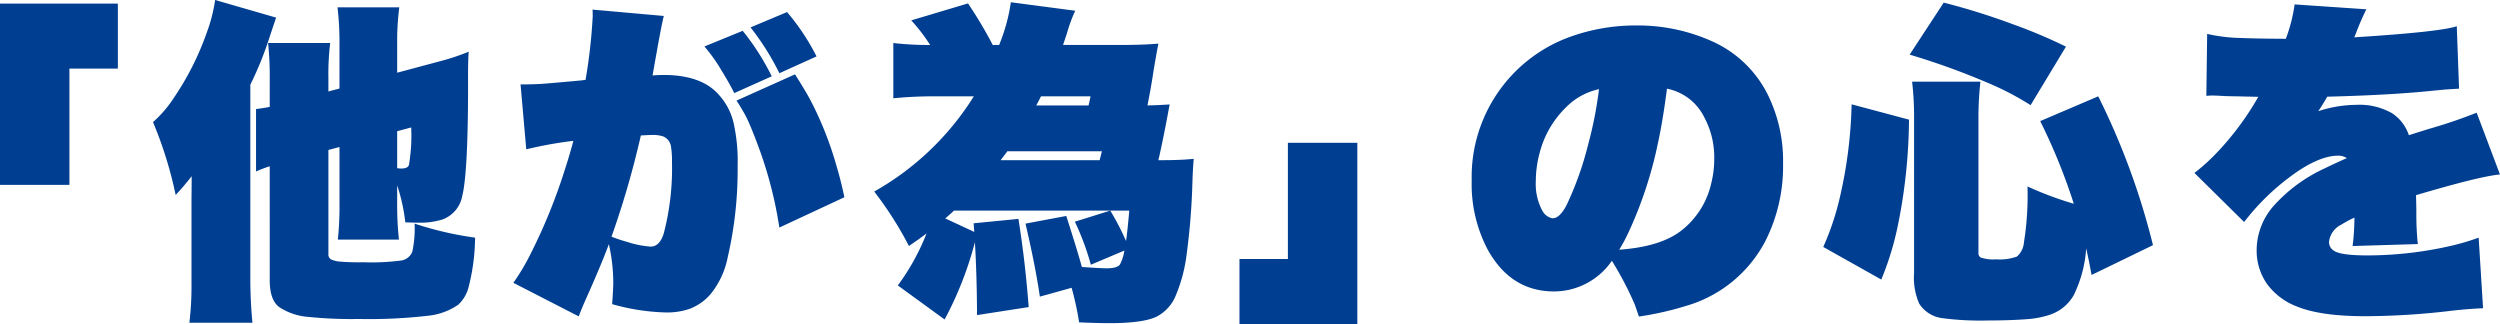 <svg xmlns="http://www.w3.org/2000/svg" width="374.455" height="48.535" viewBox="0 0 374.455 48.535">
  <g id="グループ_6401" data-name="グループ 6401" transform="translate(-850.348 -944.47)">
    <path id="パス_6034" data-name="パス 6034" d="M12.748,70.155H2.348V43.007H20v9.741H12.748Zm38.79-5.225V80.507a.831.831,0,0,0,.537.879A4.319,4.319,0,0,0,53,81.63a33.936,33.936,0,0,0,3.76.122,34.512,34.512,0,0,0,5.737-.269,2.126,2.126,0,0,0,1.611-1.318,16.7,16.7,0,0,0,.342-4.2,50.666,50.666,0,0,0,9.058,2.1,30.779,30.779,0,0,1-.928,7.227A5.467,5.467,0,0,1,71,88.1a9.646,9.646,0,0,1-4.517,1.66,76.482,76.482,0,0,1-10.376.488,64.122,64.122,0,0,1-7.642-.317,9.2,9.2,0,0,1-4.3-1.465q-1.416-1.074-1.416-4V67.372a20.154,20.154,0,0,0-2.051.781V58.8q.9-.1,2.051-.317V54.555a50.026,50.026,0,0,0-.244-5.64h9.3a38.536,38.536,0,0,0-.269,5.3v1.953l1.66-.439V49.208a45.241,45.241,0,0,0-.293-5.64h9.253a38.091,38.091,0,0,0-.317,5.3v4.492l6.47-1.733a33.256,33.256,0,0,0,4.248-1.416q-.122,1.245-.1,4.81,0,13.428-.879,16.821a4.61,4.61,0,0,1-2.93,3.491,11.045,11.045,0,0,1-3.662.488q-.684,0-1.929-.049a26.979,26.979,0,0,0-1.221-5.542v2.832a47.76,47.76,0,0,0,.269,5.3H52.954a49.629,49.629,0,0,0,.244-5.64V64.491Zm10.3,2.734a5.245,5.245,0,0,0,.61.049q.952,0,1.147-.513a25.889,25.889,0,0,0,.342-5.64l-2.1.562Zm-30.786,1.2a36.762,36.762,0,0,1-2.393,2.808,59.545,59.545,0,0,0-3.394-10.913,17.7,17.7,0,0,0,3.174-3.711A42.145,42.145,0,0,0,33.3,47.4a23.434,23.434,0,0,0,1.27-4.932L43.7,45.106l-.317.952-.635,1.9a51.648,51.648,0,0,1-2.905,7.2V84.608q.024,3.2.317,6.2H30.713a46.7,46.7,0,0,0,.317-6.152V72.133Q31.055,70.644,31.055,68.861Zm83.712-22.29,5.469-2.295a33.439,33.439,0,0,1,4.419,6.641l-5.566,2.515A39.189,39.189,0,0,0,114.767,46.571Zm-2.1,10.962,8.765-3.931q1.343,2.124,2.148,3.564a51.267,51.267,0,0,1,4,9.937q.684,2.246,1.245,4.907l-9.741,4.541a61.193,61.193,0,0,0-2.881-11.426q-1.221-3.369-2.026-5.029Q113.741,59.218,112.667,57.533Zm-4.81-8.105,5.737-2.344A36.273,36.273,0,0,1,117.94,53.9l-5.615,2.515q-.61-1.27-1.953-3.467A24.608,24.608,0,0,0,107.857,49.428Zm-17.8,5a80.8,80.8,0,0,0,1.074-9.546q0-.317-.024-.977l10.669.952q-.244.952-.757,3.711l-.684,3.809q-.146.83-.244,1.392.977-.073,1.66-.073,4.932,0,7.544,2.246a9.5,9.5,0,0,1,2.881,4.712,25.793,25.793,0,0,1,.659,6.567,58.157,58.157,0,0,1-1.489,13.794,12.526,12.526,0,0,1-2.637,5.591,7.784,7.784,0,0,1-3.076,2.124,10.442,10.442,0,0,1-3.613.537,32.18,32.18,0,0,1-7.983-1.245q.171-2.222.171-3.369a26.747,26.747,0,0,0-.659-5.615q-1.123,3.052-3.735,8.887-.366.854-.781,1.929l-9.79-5.029a32.394,32.394,0,0,0,2.637-4.443,83.437,83.437,0,0,0,5.151-12.744q.708-2.173,1.2-4.077a62,62,0,0,0-7.056,1.27l-.854-9.717q1.587,0,2.954-.073,1.221-.073,6.226-.537Zm3.882,23.486a23.267,23.267,0,0,0,2.417.806,14.472,14.472,0,0,0,3.442.684q1.392,0,2-2.075A38.821,38.821,0,0,0,103,66.762a13.858,13.858,0,0,0-.146-2.319,1.935,1.935,0,0,0-1.172-1.538,4.791,4.791,0,0,0-1.66-.22q-.366,0-1.685.073A134.251,134.251,0,0,1,93.941,77.919Zm51.314-3.906q-.659.61-1.318,1.172l4.346,2.026-.1-1.294,6.714-.659q1.025,6.445,1.538,13.208l-7.739,1.2q-.024-5.884-.317-10.913a52.5,52.5,0,0,1-4.541,11.572l-7.007-5.1a33.68,33.68,0,0,0,4.3-7.788q-1.05.806-2.637,1.88a53.138,53.138,0,0,0-5.2-8.154A41.75,41.75,0,0,0,148.21,56.9H142.4a59.852,59.852,0,0,0-6.25.293V48.915a46.282,46.282,0,0,0,5.518.293,26.737,26.737,0,0,0-2.832-3.687l8.5-2.539a63.821,63.821,0,0,1,3.711,6.226h.952a26.8,26.8,0,0,0,1.758-6.4l9.644,1.27a21.329,21.329,0,0,0-1.245,3.394q-.293.879-.586,1.733h8.521q3.491,0,5.762-.2-.513,2.661-.879,5.078-.366,2.246-.757,4.175,1.563-.024,3.32-.146-.952,5.225-1.685,8.35h.635q2.734,0,4.663-.2-.122,1.172-.2,3.54a102.045,102.045,0,0,1-.854,10.693,23.3,23.3,0,0,1-1.709,6.4,6.118,6.118,0,0,1-2.759,2.979q-2,1-7.129,1-1.685,0-4.517-.122a45.963,45.963,0,0,0-1.123-5.176L158.1,86.9q-.635-4.419-2.148-10.937l6.1-1.147q1.489,4.59,2.344,7.642,2.856.2,3.711.2,1.587,0,2-.586a7.168,7.168,0,0,0,.659-2.075l-5.029,2.124a38.564,38.564,0,0,0-2.393-6.445l5.3-1.66Zm6.958-7.544h14.844l.342-1.343h-14.16Q152.824,65.688,152.214,66.469Zm18.8,12.109q.2-1.343.488-4.565h-2.856A37.839,37.839,0,0,1,171.013,78.578ZM158.269,56.9q-.342.684-.708,1.367H165.4l.293-1.367Zm36.983,6.958h10.4V91H188V81.264h7.251Zm52.579,26.025q-.488-1.416-.635-1.831a49.69,49.69,0,0,0-3.418-6.519,10.544,10.544,0,0,1-8.643,4.59q-6.519,0-9.985-6.323a20.971,20.971,0,0,1-2.368-10.229,22.322,22.322,0,0,1,14.209-21.387,28.88,28.88,0,0,1,10.449-1.9A27.1,27.1,0,0,1,258.6,48.573a17.1,17.1,0,0,1,8.618,8.252,22.423,22.423,0,0,1,2.2,10.156,24.745,24.745,0,0,1-2.637,11.572,19.5,19.5,0,0,1-11.914,9.741A46.354,46.354,0,0,1,247.831,89.882Zm4.2-34.131q-.61,4.736-1.318,7.983a61.56,61.56,0,0,1-4.346,13.33,25.3,25.3,0,0,1-1.489,2.808q6.128-.439,9.229-2.808a12.421,12.421,0,0,0,4.541-7.08,15.152,15.152,0,0,0,.464-3.735,12.664,12.664,0,0,0-1.489-6.2A7.938,7.938,0,0,0,252.03,55.751Zm-10.181.073a9.772,9.772,0,0,0-4.858,2.637,14.6,14.6,0,0,0-4,6.787,16.535,16.535,0,0,0-.61,4.395,8.422,8.422,0,0,0,1,4.419,2.2,2.2,0,0,0,1.2,1.025,1,1,0,0,0,.342.073q1.025,0,2.051-1.929a48.511,48.511,0,0,0,3.271-9.2A58.828,58.828,0,0,0,241.85,55.824Zm71.114,17.163a87.147,87.147,0,0,0-5.029-12.378l8.691-3.711a107.879,107.879,0,0,1,8.2,22.29l-9.2,4.468q-.439-2.417-.806-3.979a18.687,18.687,0,0,1-1.88,7.031,6.464,6.464,0,0,1-3.638,2.93,14.042,14.042,0,0,1-3,.61q-2.686.22-6.055.22a43.891,43.891,0,0,1-6.958-.342,4.8,4.8,0,0,1-3.491-2.2,9.708,9.708,0,0,1-.757-4.517V60.341a45.241,45.241,0,0,0-.293-5.64h10.229a49.745,49.745,0,0,0-.293,5.3V80.36a.72.72,0,0,0,.342.684,5.914,5.914,0,0,0,2.319.269,7.492,7.492,0,0,0,3.1-.415,3.12,3.12,0,0,0,1.05-2.1,45.168,45.168,0,0,0,.537-8.4A50.26,50.26,0,0,0,312.964,72.987Zm-37.524,6.47a40.245,40.245,0,0,0,2.49-7.446,68.084,68.084,0,0,0,1.758-13.916l8.594,2.295a81.582,81.582,0,0,1-1.733,16.162,44.2,44.2,0,0,1-2.417,7.788Zm31.055-21.24a43.386,43.386,0,0,0-6.714-3.467,109.112,109.112,0,0,0-11.4-4.1l5.1-7.788a100.687,100.687,0,0,1,10.254,3.2,76.849,76.849,0,0,1,8.057,3.394Zm38.229-9.937a23.6,23.6,0,0,0,1.318-5.151l10.742.732a38.527,38.527,0,0,0-1.611,3.735l-.2.464q12.793-.806,15.356-1.66l.342,9.351q-.488.024-2,.122-.293.024-2.1.2-6.128.635-15.649.879-.61,1.1-1.343,2.173a18.517,18.517,0,0,1,5.688-.952,9.807,9.807,0,0,1,5.347,1.245,6.292,6.292,0,0,1,2.539,3.3l2.954-.928a75.427,75.427,0,0,0,7.2-2.441l3.491,9.253q-3.027.269-12.573,3.1.049,1.929.049,2.612a43.268,43.268,0,0,0,.22,4.712l-9.766.293A35.076,35.076,0,0,0,355,75.063a17.172,17.172,0,0,0-2,1.074,3.262,3.262,0,0,0-1.807,2.563,1.517,1.517,0,0,0,.684,1.294q1,.732,5.054.732A56.359,56.359,0,0,0,369.7,79.237a34.852,34.852,0,0,0,3.906-1.172l.659,10.571q-2.539.122-4.614.366a111.268,111.268,0,0,1-13.037.83q-6.714,0-10.254-1.465a9.909,9.909,0,0,1-4.419-3.32,8.7,8.7,0,0,1-1.587-5.151,10.077,10.077,0,0,1,2.637-6.689,23.266,23.266,0,0,1,7.5-5.493q1.392-.684,3.369-1.562a2.351,2.351,0,0,0-1.27-.366q-3.125,0-7.568,3.418a34.957,34.957,0,0,0-6.543,6.519l-7.446-7.349a29.27,29.27,0,0,0,3.809-3.516,43.038,43.038,0,0,0,5.762-7.886q-2.271-.049-3.149-.073-1.782-.024-2-.049-1.392-.073-1.782-.073-.22,0-.854.049l.122-9.277a24.865,24.865,0,0,0,5.029.61Q340.23,48.256,344.723,48.28Z" transform="translate(848 902)" fill="#003e91"/>
  </g>
</svg>
